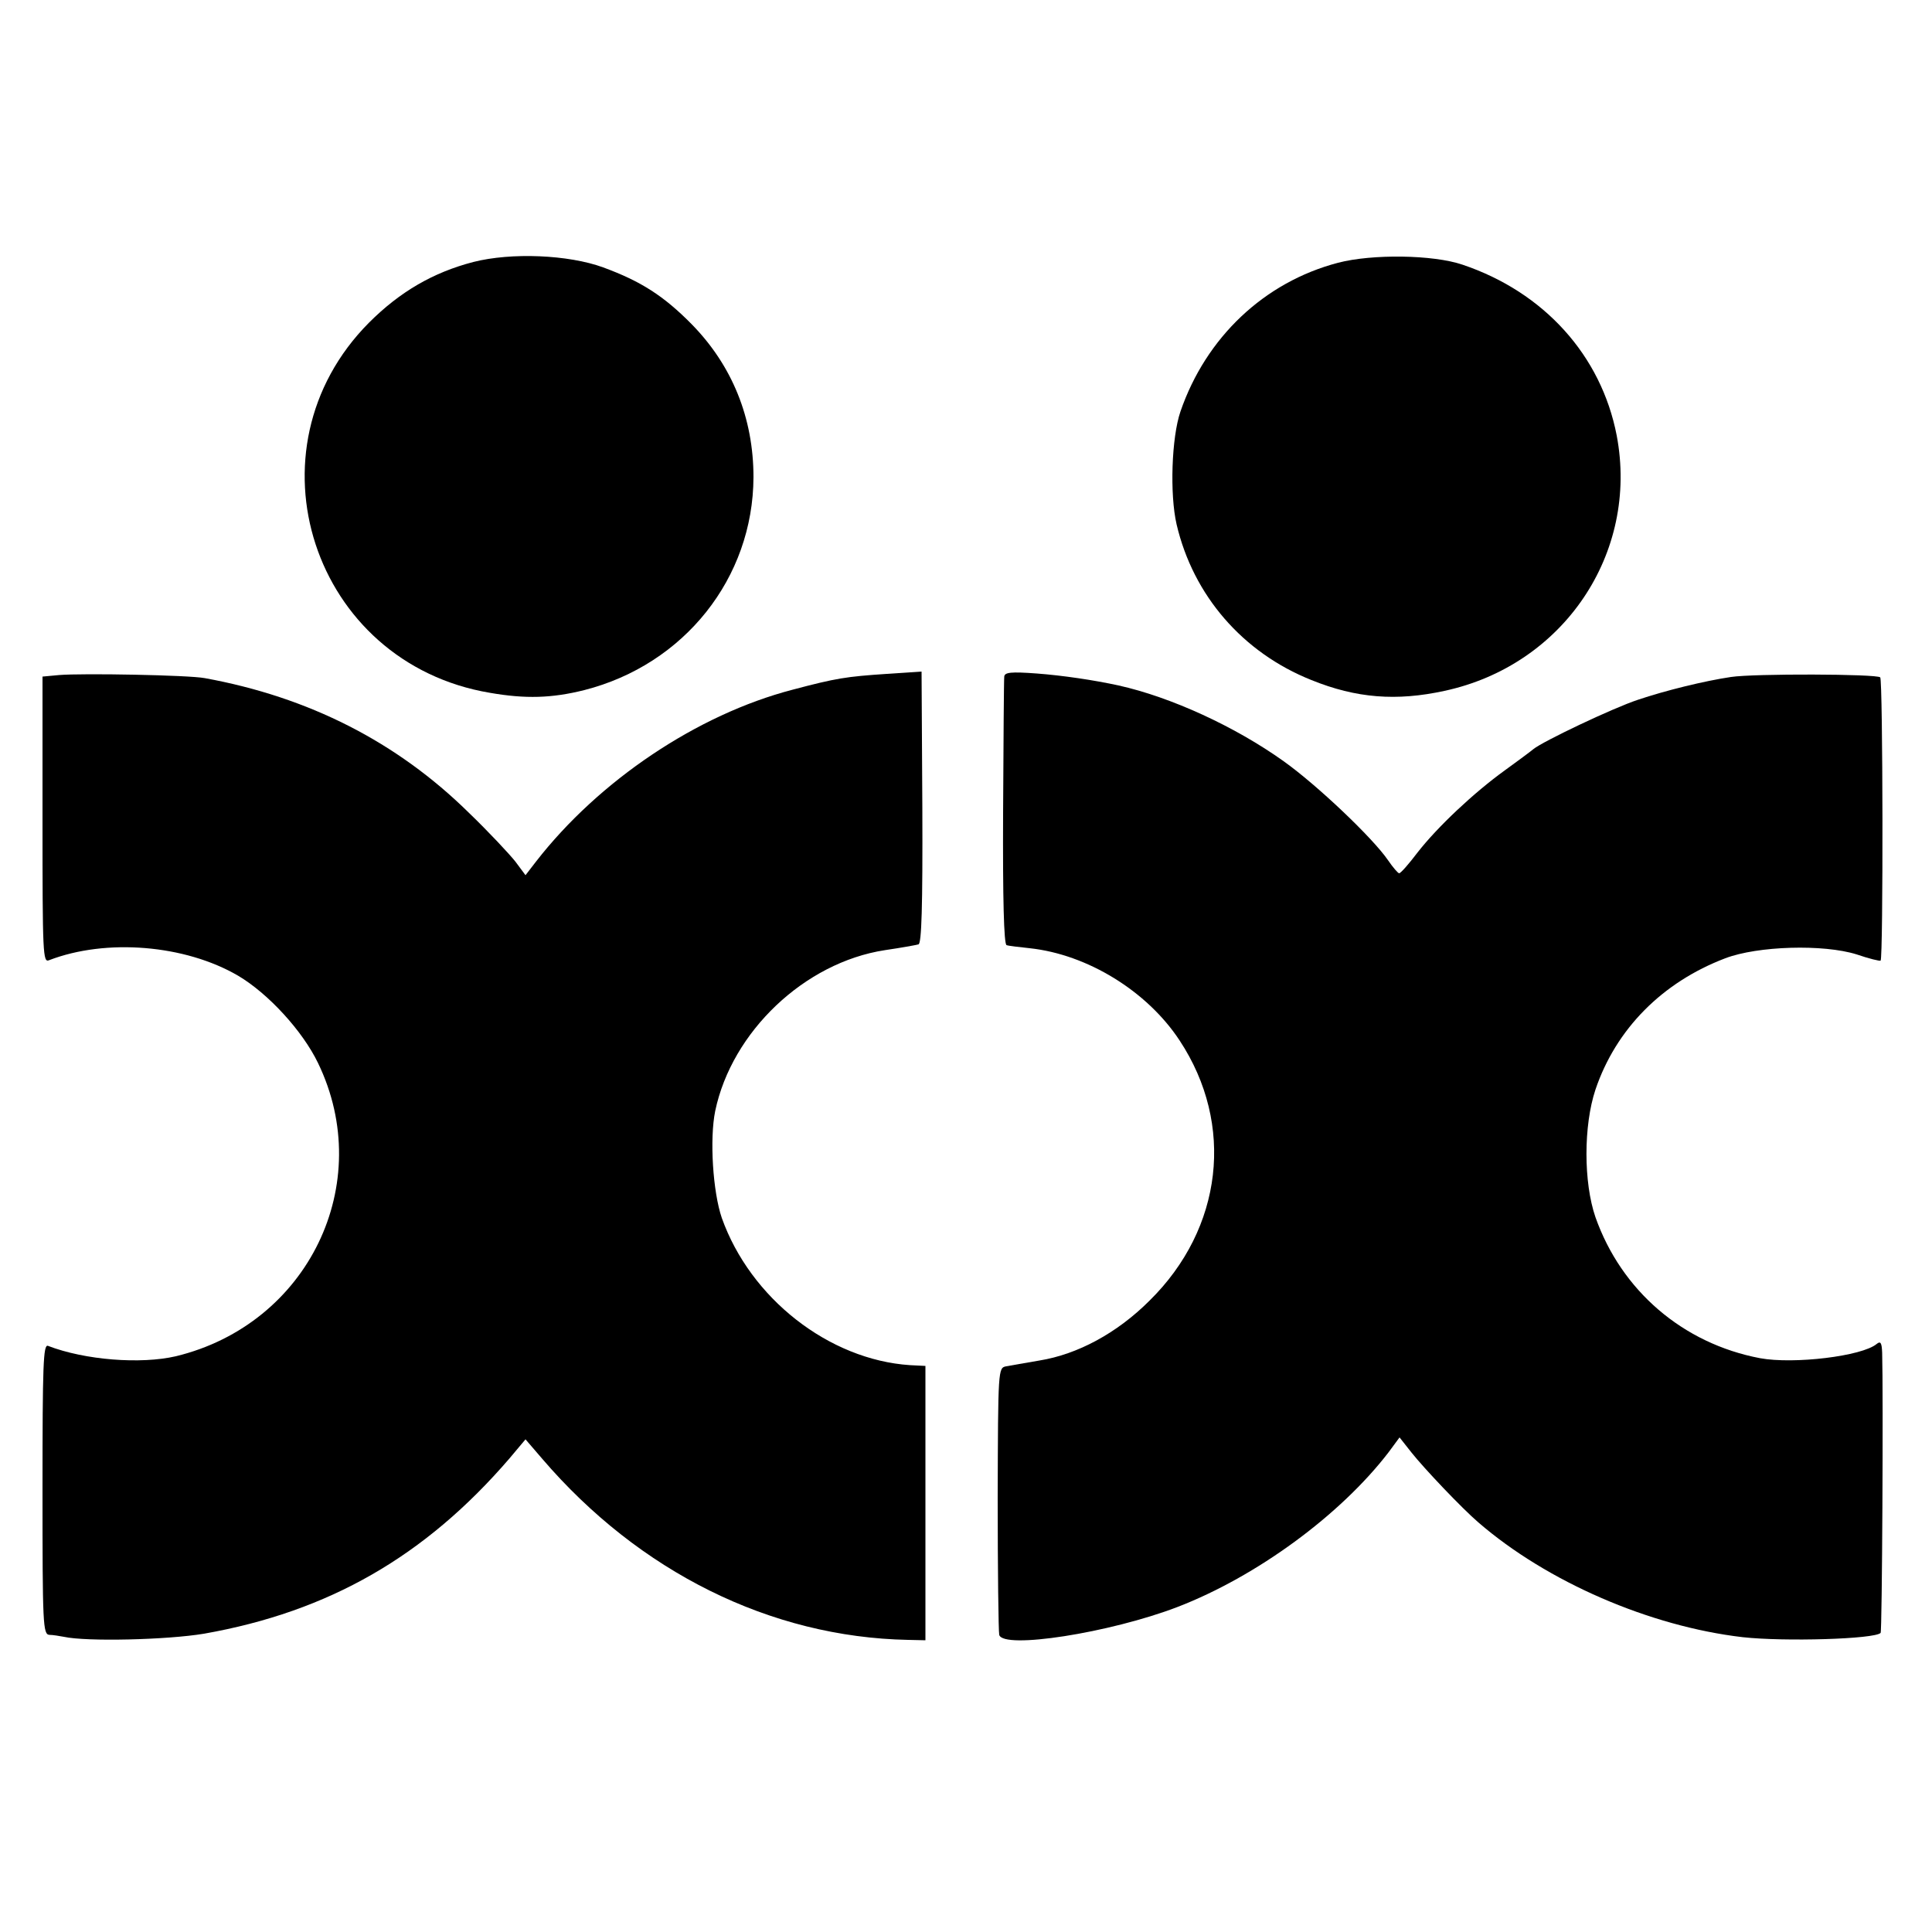 <?xml version="1.0" standalone="no"?>
<!DOCTYPE svg PUBLIC "-//W3C//DTD SVG 20010904//EN"
 "http://www.w3.org/TR/2001/REC-SVG-20010904/DTD/svg10.dtd">
<svg version="1.0" xmlns="http://www.w3.org/2000/svg"
 width="500pt" height="500pt" viewBox="0 0 500 500"
 preserveAspectRatio="xMidYMid meet">
<g transform="translate(0,500) scale(0.1,-0.1)"
fill="#000000" stroke="none">
<path d="M1225 4322 c-104 -27 -190 -77 -270 -157 -327 -329 -146 -881 313
-958 92 -16 160 -14 244 7 259 66 437 290 438 551 0 153 -55 289 -160 396 -72
73 -131 111 -229 147 -90 33 -238 39 -336 14z"/>
<path d="M3463 4320 c-191 -50 -342 -193 -408 -385 -23 -67 -28 -214 -10 -292
43 -184 171 -332 349 -403 116 -47 220 -55 344 -28 308 66 504 356 446 661
-40 207 -188 371 -399 442 -76 26 -234 28 -322 5z"/>
<path d="M153 3253 l-43 -4 0 -371 c0 -348 1 -370 17 -363 148 57 352 40 489
-40 78 -46 167 -143 207 -226 151 -312 -25 -676 -368 -759 -91 -21 -235 -10
-331 27 -12 4 -14 -48 -14 -371 0 -351 1 -376 18 -377 9 0 26 -3 37 -5 59 -13
267 -8 363 8 323 57 572 200 790 453 l42 50 43 -50 c251 -293 591 -462 947
-469 l45 -1 0 355 0 355 -40 2 c-210 14 -413 173 -487 381 -23 67 -32 204 -17
277 43 205 231 384 439 416 41 6 80 13 87 15 8 2 11 96 10 354 l-2 352 -90 -6
c-105 -7 -131 -11 -244 -41 -246 -64 -501 -235 -664 -445 l-27 -35 -26 35
c-15 19 -69 77 -121 127 -186 183 -414 299 -683 348 -42 8 -317 13 -377 8z"/>
<path d="M2599 3249 c-1 -8 -2 -166 -3 -353 -1 -221 2 -340 9 -342 5 -2 33 -5
60 -8 149 -16 304 -111 388 -239 143 -217 112 -486 -78 -673 -84 -84 -186
-139 -285 -155 -36 -6 -74 -13 -86 -15 -21 -4 -21 -7 -22 -341 0 -186 2 -345
4 -354 10 -38 286 5 461 72 205 79 422 238 547 401 l28 38 30 -38 c34 -43 132
-146 174 -182 178 -154 444 -269 684 -297 109 -12 341 -5 357 11 4 3 7 624 4
725 -1 26 -4 31 -14 23 -38 -32 -215 -53 -302 -37 -200 38 -359 175 -426 365
-31 90 -31 237 0 330 53 157 173 278 336 340 84 32 254 37 340 10 32 -11 61
-18 62 -16 7 7 6 726 -1 733 -9 9 -327 10 -386 1 -68 -10 -170 -35 -241 -59
-64 -21 -247 -108 -271 -128 -7 -6 -41 -31 -74 -55 -79 -57 -174 -146 -226
-213 -22 -29 -43 -53 -47 -53 -3 0 -16 15 -29 34 -39 57 -183 194 -270 256
-126 90 -292 166 -427 196 -64 14 -145 26 -212 31 -67 5 -83 3 -84 -8z"/>
</g>
</svg>
